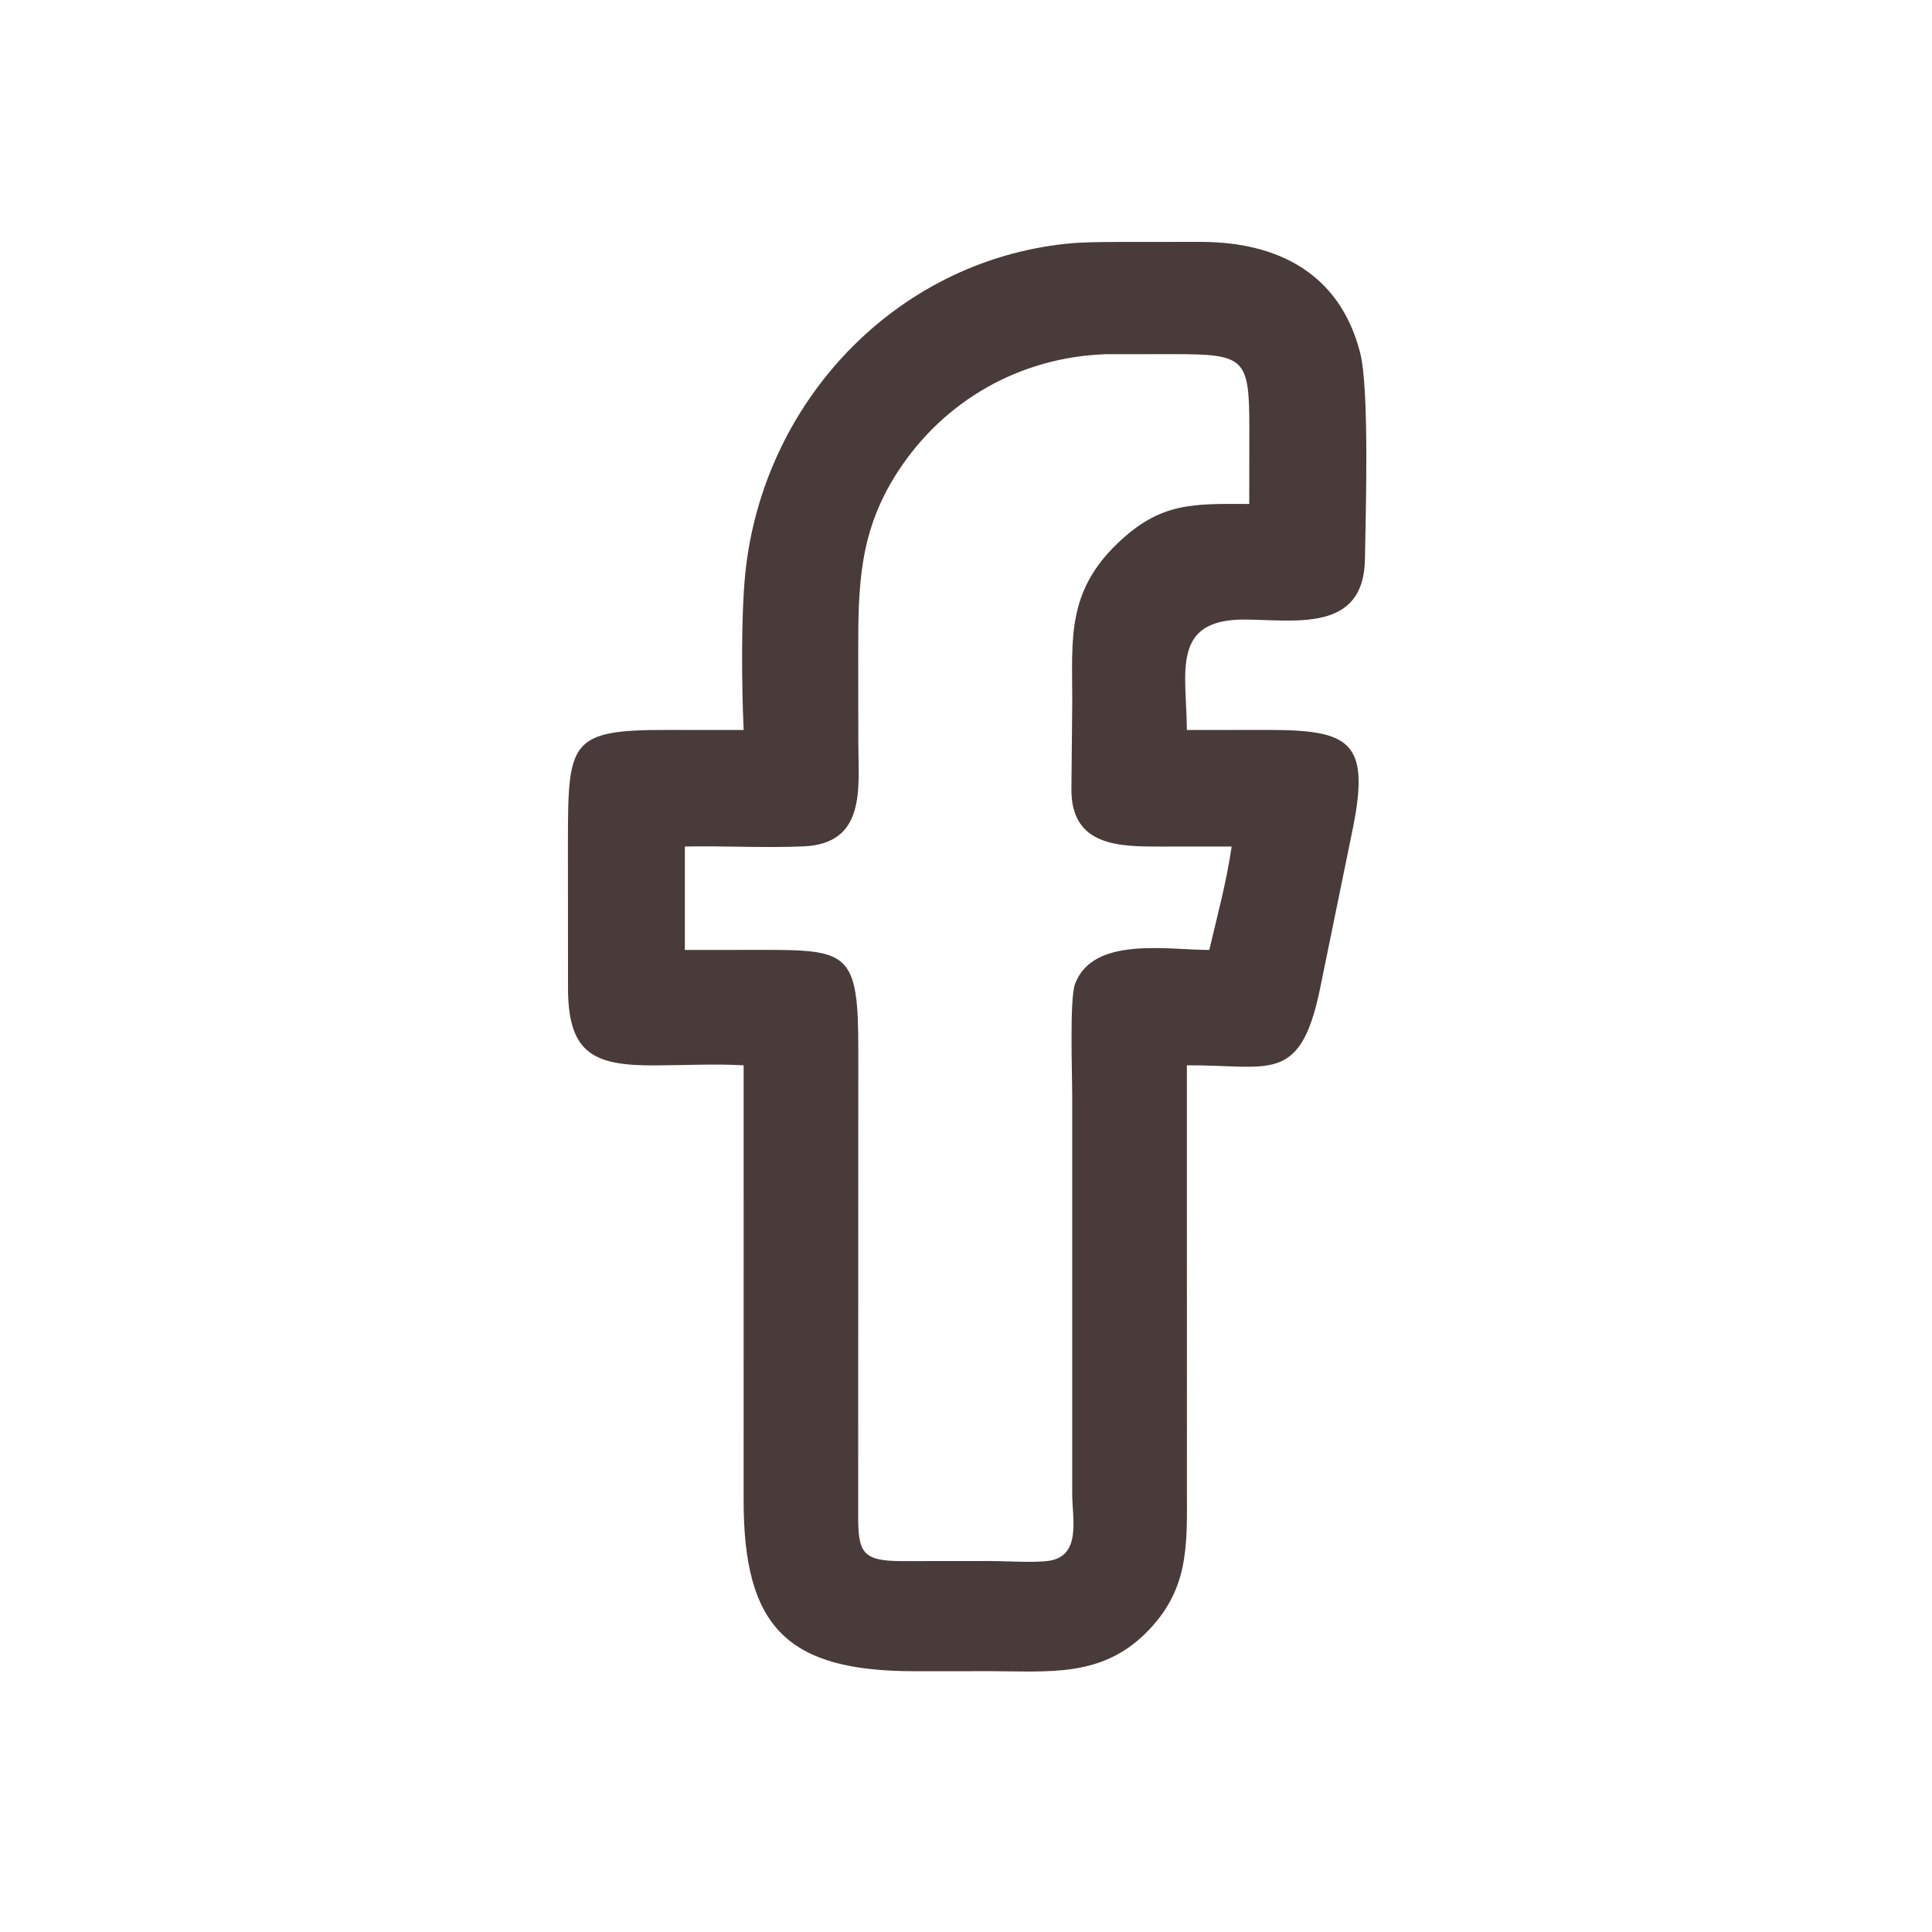<?xml version="1.0" encoding="utf-8" ?>
<svg xmlns="http://www.w3.org/2000/svg" xmlns:xlink="http://www.w3.org/1999/xlink" width="1024" height="1024">
	<path fill="#493B3A" transform="scale(2 2)" d="M296.549 64.116L318.422 64.106C338.403 64.163 354.985 72.281 360.43 93.394C362.952 103.176 361.914 136.023 361.723 148.211C361.418 167.648 343.342 164.27 329.898 164.189C310.094 164.07 314.481 178.429 314.532 193.458L335.902 193.44C357.722 193.436 363.253 196.367 358.443 219.904L349.7 262.605C344.411 287.569 336.209 282.152 314.532 282.322L314.55 395.224C314.577 410.021 315.043 421.457 303.661 432.772C291.812 444.551 277.982 442.905 262.625 442.877L242.454 442.89C208.661 442.901 197.063 431.298 197.066 397.561L197.076 282.322C189.672 281.875 180.938 282.332 173.389 282.346C157.788 282.375 150.677 279.511 150.53 262.38L150.508 223.545C150.516 196.446 150.827 193.383 176.895 193.445L197.076 193.458C196.551 182.15 196.376 163.435 197.474 152.311C201.938 107.079 236.787 69.431 282.512 64.603C287.164 64.112 291.876 64.16 296.549 64.116ZM292.965 93.872C270.252 94.675 250.116 106.171 237.86 125.108C227.684 140.83 227.426 155.138 227.438 172.951L227.463 196.967C227.488 208.771 229.622 223.571 212.967 224.297C202.51 224.753 191.966 224.124 181.497 224.334L181.497 251.748L201.411 251.727C224.896 251.717 227.515 252.161 227.459 278.514L227.425 401.008C227.384 411.226 228.237 413.702 238.926 413.708L262.625 413.687C266.75 413.708 274.367 414.2 278.098 413.606C286.628 412.248 284.159 402.303 284.147 396.093L284.146 290.107C284.146 284.422 283.407 264.63 284.921 260.678C289.748 248.075 309.313 251.736 320.472 251.748C322.571 242.785 325.1 233.452 326.404 224.334L308.19 224.346C296.944 224.369 283.843 224.515 283.933 209.133L284.158 185.646C284.151 169.338 282.7 157.027 296.008 144.139C307.527 132.983 316.23 133.52 331.066 133.554L331.084 113.242C331.085 94.911 329.875 93.851 311.161 93.853L292.965 93.872Z"/>
</svg>
